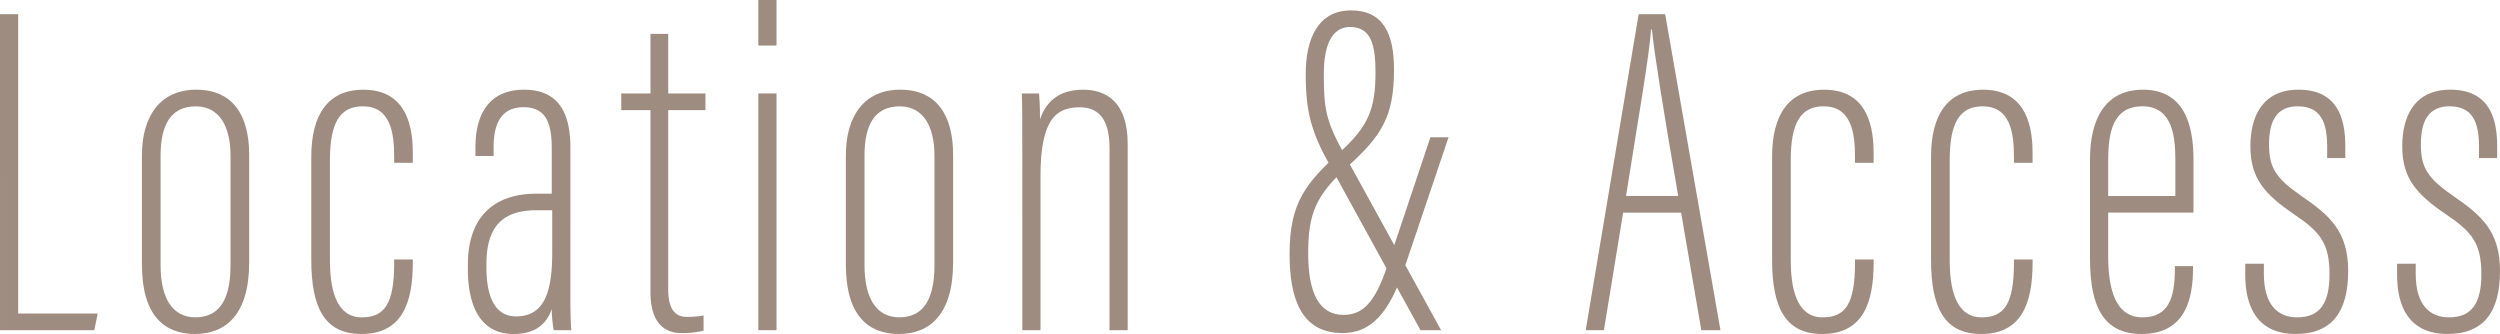 <svg xmlns="http://www.w3.org/2000/svg" width="819.108" height="109.426" viewBox="0 0 819.108 109.426">
  <g id="title" transform="translate(-270.32 -550.377)" style="mix-blend-mode: multiply;isolation: isolate">
    <g id="グループ_792" data-name="グループ 792">
      <path id="パス_1589" data-name="パス 1589" d="M270.32,555.023h5.957V653.1h26.04l-1.092,5.466h-30.9Z" fill="#9e8c80"/>
      <path id="パス_1590" data-name="パス 1590" d="M351.963,601.1v35.242c0,17.053-7.616,23.461-17.8,23.461-9.893,0-17.338-5.958-17.338-22.7V601.237c0-12.963,6.127-21.473,17.8-21.473C346.619,579.764,351.963,588.146,351.963,601.1Zm-29.029.283v35.883c0,10.755,3.833,17.074,11.387,17.074,6.939,0,11.533-4.483,11.533-17.08V601.38c0-9.384-3.524-16.153-11.384-16.153C326.32,585.227,322.934,591.221,322.934,601.383Z" fill="#9e8c80"/>
      <path id="パス_1591" data-name="パス 1591" d="M405.571,635.391v1.085c0,12.748-3.264,23.327-16.861,23.327-12.229,0-16.4-8.912-16.4-24.284v-33.8c0-13.628,5.4-21.95,17.02-21.95,12.556,0,16.238,9.407,16.238,20.54v3.4h-6.1V601.66c0-8.17-1.386-16.448-10.293-16.448-7.533,0-10.752,5.538-10.752,17.513v32.9c0,8.764,1.69,18.729,10.447,18.729,7.39,0,10.6-4.334,10.6-17.82v-1.144Z" fill="#9e8c80"/>
      <path id="パス_1592" data-name="パス 1592" d="M457.2,647.743c0,5.721.152,9.237.311,10.82h-5.776a41.6,41.6,0,0,1-.629-6.951c-2.334,6.778-7.735,8.191-12.57,8.191-10.724,0-14.924-9.038-14.924-21.28v-1.4c0-15.9,8.781-23.288,22.439-23.288H451.1V599.061c0-8.021-1.684-13.557-9.22-13.557s-9.831,5.691-9.831,13.077v2.91h-5.951v-2.9c0-10.411,4.191-18.823,15.946-18.823,12.012,0,15.162,8.677,15.162,18.966Zm-5.948-28.485h-5.061c-10.621,0-16.488,4.761-16.488,17.564v1.391c0,8.463,2.319,15.829,9.706,15.829,9.214,0,11.843-7.965,11.843-20.785Z" fill="#9e8c80"/>
      <path id="パス_1593" data-name="パス 1593" d="M473.865,581h9.586V561.48h5.806V581h12.2v5.46h-12.2v58.651c0,4.328.921,9.094,6.029,9.094a32.138,32.138,0,0,0,5.554-.465v4.962a27.429,27.429,0,0,1-7.338.793c-5.222,0-10.051-3.1-10.051-13.261V586.464h-9.586Z" fill="#9e8c80"/>
      <path id="パス_1594" data-name="パス 1594" d="M518.781,581h5.957v77.559h-5.957Zm0-30.627h5.957V565.3h-5.957Z" fill="#9e8c80"/>
      <path id="パス_1595" data-name="パス 1595" d="M582.6,601.1v35.242c0,17.053-7.615,23.461-17.8,23.461-9.892,0-17.338-5.958-17.338-22.7V601.237c0-12.963,6.128-21.473,17.8-21.473C577.252,579.764,582.6,588.146,582.6,601.1Zm-29.029.283v35.883c0,10.755,3.834,17.074,11.387,17.074,6.939,0,11.533-4.483,11.533-17.08V601.38c0-9.384-3.523-16.153-11.384-16.153C556.953,585.227,553.567,591.221,553.567,601.383Z" fill="#9e8c80"/>
      <path id="パス_1596" data-name="パス 1596" d="M605.269,604.287c0-15.366,0-19.11-.155-23.283h5.638c.158,1.708.316,4.051.316,8.5,2.325-6.924,7.422-9.738,14.119-9.738,7.491,0,14.612,3.92,14.612,17.744v61.055h-5.957V598.787c0-8.043-2.632-13.254-9.7-13.254-7.553,0-12.913,3.554-12.913,22.593v50.437h-5.957Z" fill="#9e8c80"/>
      <path id="パス_1597" data-name="パス 1597" d="M744.928,595.344l-14.611,43.287c-4.858,14.316-10.781,20.868-20.161,20.868-13.827,0-17.317-11.923-17.317-25.944,0-16.74,5.3-23.23,16.814-33.626,9.156-8.355,11.339-14.189,11.339-25.781,0-8.627-1.238-14.929-8.314-14.929-6.162,0-8.618,6.317-8.618,15.382,0,11.4.62,15.265,6.629,26.181l31.8,57.781h-6.756L706.2,604.817c-6.209-10.99-8.069-17.778-8.069-30.181,0-11.418,3.954-20.853,14.846-20.853,10.6,0,14.086,7.753,14.086,19.309,0,15.465-4.036,21.8-15.27,31.9-10.376,9.417-12.853,15.4-12.853,28.378,0,12.952,3.559,20.175,11.569,20.175,6.355,0,10.34-4.039,14.367-16.064l14.114-42.14Z" fill="#9e8c80"/>
      <path id="パス_1598" data-name="パス 1598" d="M802.131,620.053l-6.3,38.51h-5.963l17.345-103.54H815.9l18.117,103.54h-6.276l-6.608-38.51Zm18.046-5.474c-4.9-28.131-7.834-46.69-8.618-54.525h-.316c-.313,7.463-4.626,31.9-8.158,54.525Z" fill="#9e8c80"/>
      <path id="パス_1599" data-name="パス 1599" d="M884.2,635.391v1.085c0,12.748-3.265,23.327-16.862,23.327-12.229,0-16.4-8.912-16.4-24.284v-33.8c0-13.628,5.4-21.95,17.019-21.95,12.557,0,16.239,9.407,16.239,20.54v3.4h-6.1V601.66c0-8.17-1.386-16.448-10.293-16.448-7.533,0-10.752,5.538-10.752,17.513v32.9c0,8.764,1.69,18.729,10.448,18.729,7.39,0,10.6-4.334,10.6-17.82v-1.144Z" fill="#9e8c80"/>
      <path id="パス_1600" data-name="パス 1600" d="M936.277,635.391v1.085c0,12.748-3.264,23.327-16.861,23.327-12.229,0-16.4-8.912-16.4-24.284v-33.8c0-13.628,5.4-21.95,17.02-21.95,12.557,0,16.238,9.407,16.238,20.54v3.4h-6.1V601.66c0-8.17-1.386-16.448-10.293-16.448-7.533,0-10.752,5.538-10.752,17.513v32.9c0,8.764,1.69,18.729,10.447,18.729,7.39,0,10.6-4.334,10.6-17.82v-1.144Z" fill="#9e8c80"/>
      <path id="パス_1601" data-name="パス 1601" d="M961.046,620.027v14.055c0,9.536,1.7,20.273,11.232,20.273,8.63,0,10.618-6.492,10.618-15.867v-.918h5.948v.766c0,9.887-2.465,21.467-16.861,21.467-12.423,0-16.886-8.918-16.886-24.737V602.5c0-12.976,4.928-22.737,17.339-22.737C985.7,579.764,989,590.781,989,602.65v17.377Zm22.013-5.427V603.05c0-7.288-.643-17.838-10.775-17.838-9.816,0-11.235,8.722-11.235,17.989v11.4Z" fill="#9e8c80"/>
      <path id="パス_1602" data-name="パス 1602" d="M1012.06,636.789v3.264c0,10.418,4.731,14.3,10.907,14.3,7.676,0,10.6-4.909,10.6-14.124,0-10.12-3.065-13.837-11.313-19.432-10.1-6.826-14.608-12.107-14.608-22.516,0-9.7,3.949-18.519,15.776-18.519,12.764,0,15.321,9.431,15.321,18.394v4.012H1032.8v-3.747c0-7.854-2.011-13.211-9.676-13.211-6.605,0-9.369,4.459-9.369,12.436,0,7.831,2.308,11.212,10.806,17.075,9.1,6.259,15.12,11.538,15.12,24.409,0,13.222-5.171,20.671-17.174,20.671-12.825,0-16.553-9.193-16.553-19.449v-3.565Z" fill="#9e8c80"/>
      <path id="パス_1603" data-name="パス 1603" d="M1061.812,636.789v3.264c0,10.418,4.731,14.3,10.907,14.3,7.676,0,10.6-4.909,10.6-14.124,0-10.12-3.065-13.837-11.313-19.432-10.095-6.826-14.608-12.107-14.608-22.516,0-9.7,3.949-18.519,15.776-18.519,12.764,0,15.321,9.431,15.321,18.394v4.012h-5.946v-3.747c0-7.854-2.012-13.211-9.676-13.211-6.6,0-9.369,4.459-9.369,12.436,0,7.831,2.308,11.212,10.806,17.075,9.1,6.259,15.12,11.538,15.12,24.409,0,13.222-5.171,20.671-17.174,20.671-12.825,0-16.553-9.193-16.553-19.449v-3.565Z" fill="#9e8c80"/>
    </g>
  </g>
</svg>
